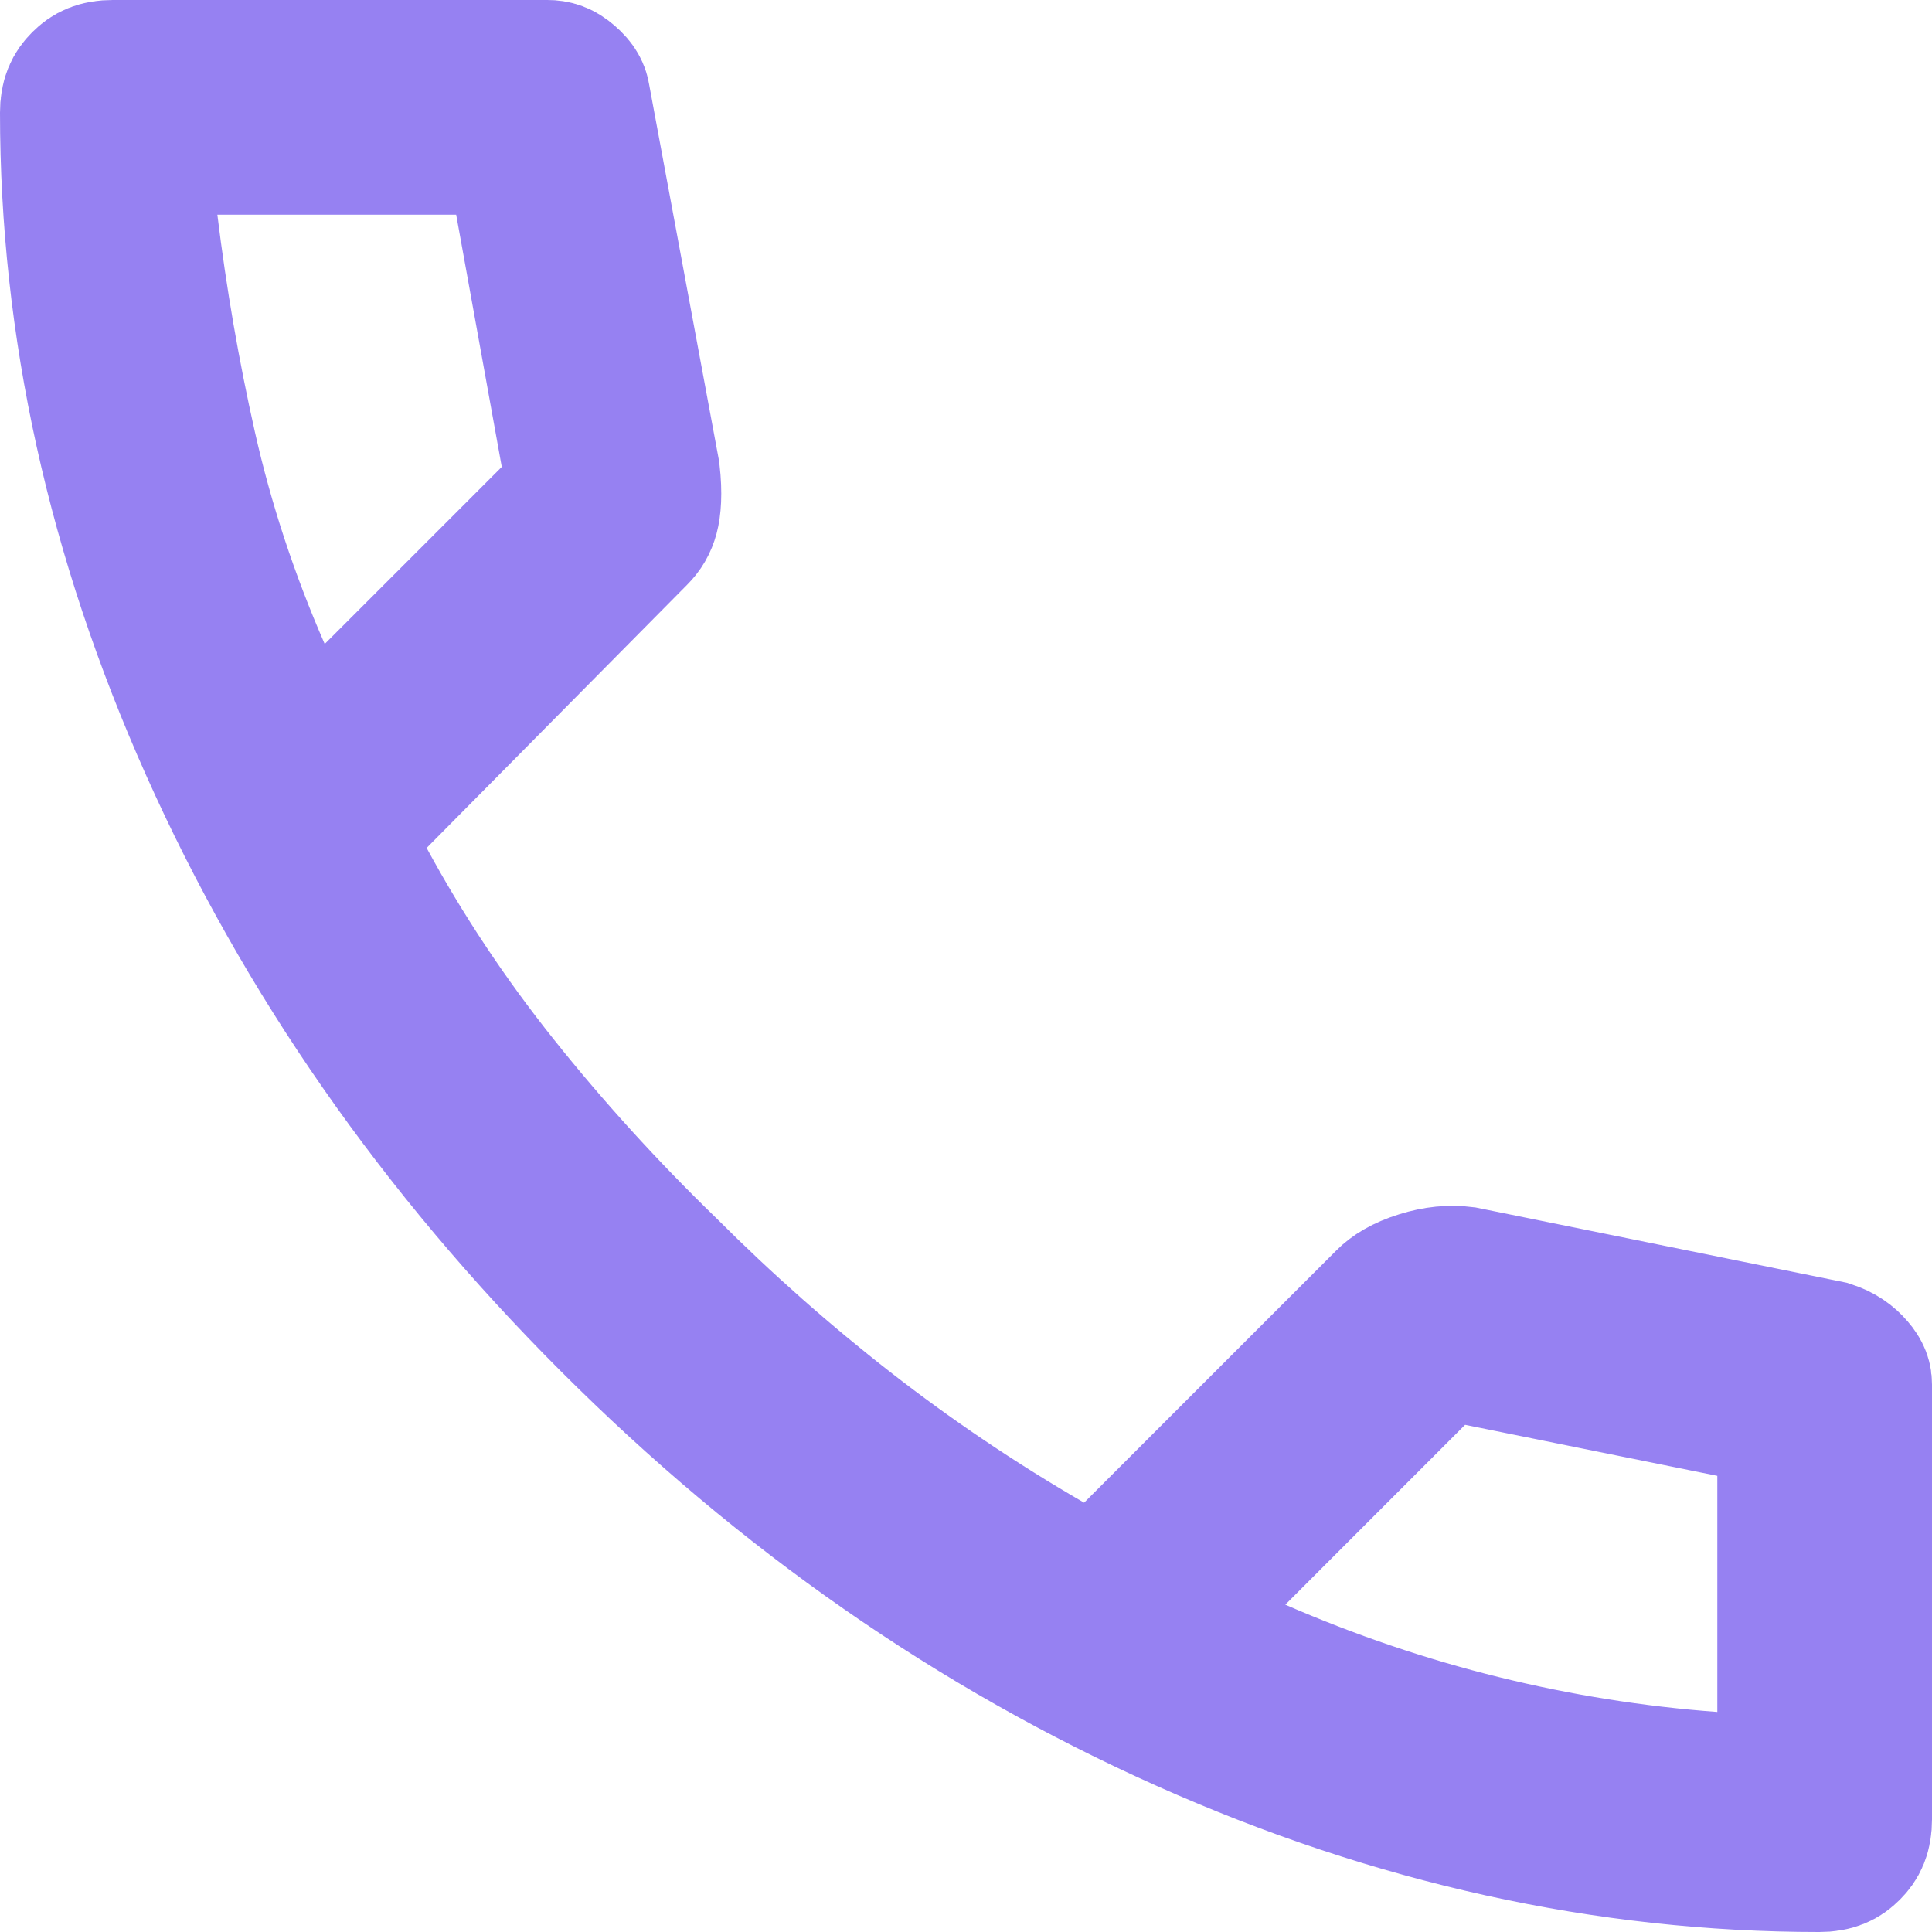 <?xml version="1.0" encoding="UTF-8"?> <!--?xml version="1.0" encoding="UTF-8"?--> <svg xmlns="http://www.w3.org/2000/svg" width="25" height="25" viewBox="0 0 25 25" fill="none"> <path d="M7.414 1.263L7.417 1.278L7.42 1.294L8.317 6.124C8.348 6.398 8.329 6.561 8.306 6.647C8.282 6.735 8.243 6.801 8.182 6.862L8.178 6.866L4.81 10.269L4.289 10.796L4.641 11.448C5.134 12.359 5.716 13.236 6.388 14.078C7.051 14.909 7.778 15.709 8.569 16.477C9.314 17.221 10.095 17.912 10.913 18.549C11.737 19.191 12.608 19.778 13.527 20.31L14.192 20.695L14.735 20.152L17.999 16.888C18.072 16.814 18.194 16.732 18.404 16.667C18.599 16.606 18.771 16.592 18.931 16.612L23.645 17.568C23.774 17.61 23.86 17.672 23.928 17.752C23.992 17.826 24 17.87 24 17.917V23.542C24 23.711 23.954 23.798 23.876 23.876C23.798 23.954 23.711 24 23.542 24C20.798 24 18.078 23.403 15.373 22.195C12.667 20.986 10.198 19.27 7.964 17.036C5.73 14.802 4.014 12.333 2.805 9.627C1.597 6.922 1 4.202 1 1.458C1 1.289 1.046 1.202 1.124 1.124C1.202 1.046 1.289 1 1.458 1H7.083C7.158 1 7.217 1.017 7.298 1.087C7.393 1.169 7.408 1.222 7.414 1.263ZM3.285 8.733L3.871 10.078L4.909 9.04L7.2 6.749L7.57 6.379L7.477 5.864L6.887 2.6L6.738 1.778H5.903H2.812H1.683L1.82 2.899C1.94 3.881 2.107 4.851 2.323 5.81C2.546 6.8 2.867 7.774 3.285 8.733ZM15.925 20.057L14.887 21.094L16.232 21.681C17.186 22.096 18.159 22.427 19.153 22.672C20.144 22.917 21.143 23.076 22.149 23.15L23.222 23.229V22.153V19.097V18.279L22.42 18.117L19.157 17.457L18.631 17.351L18.251 17.73L15.925 20.057Z" fill="#9681F2" stroke="#9681F2" stroke-width="2"></path> </svg> 